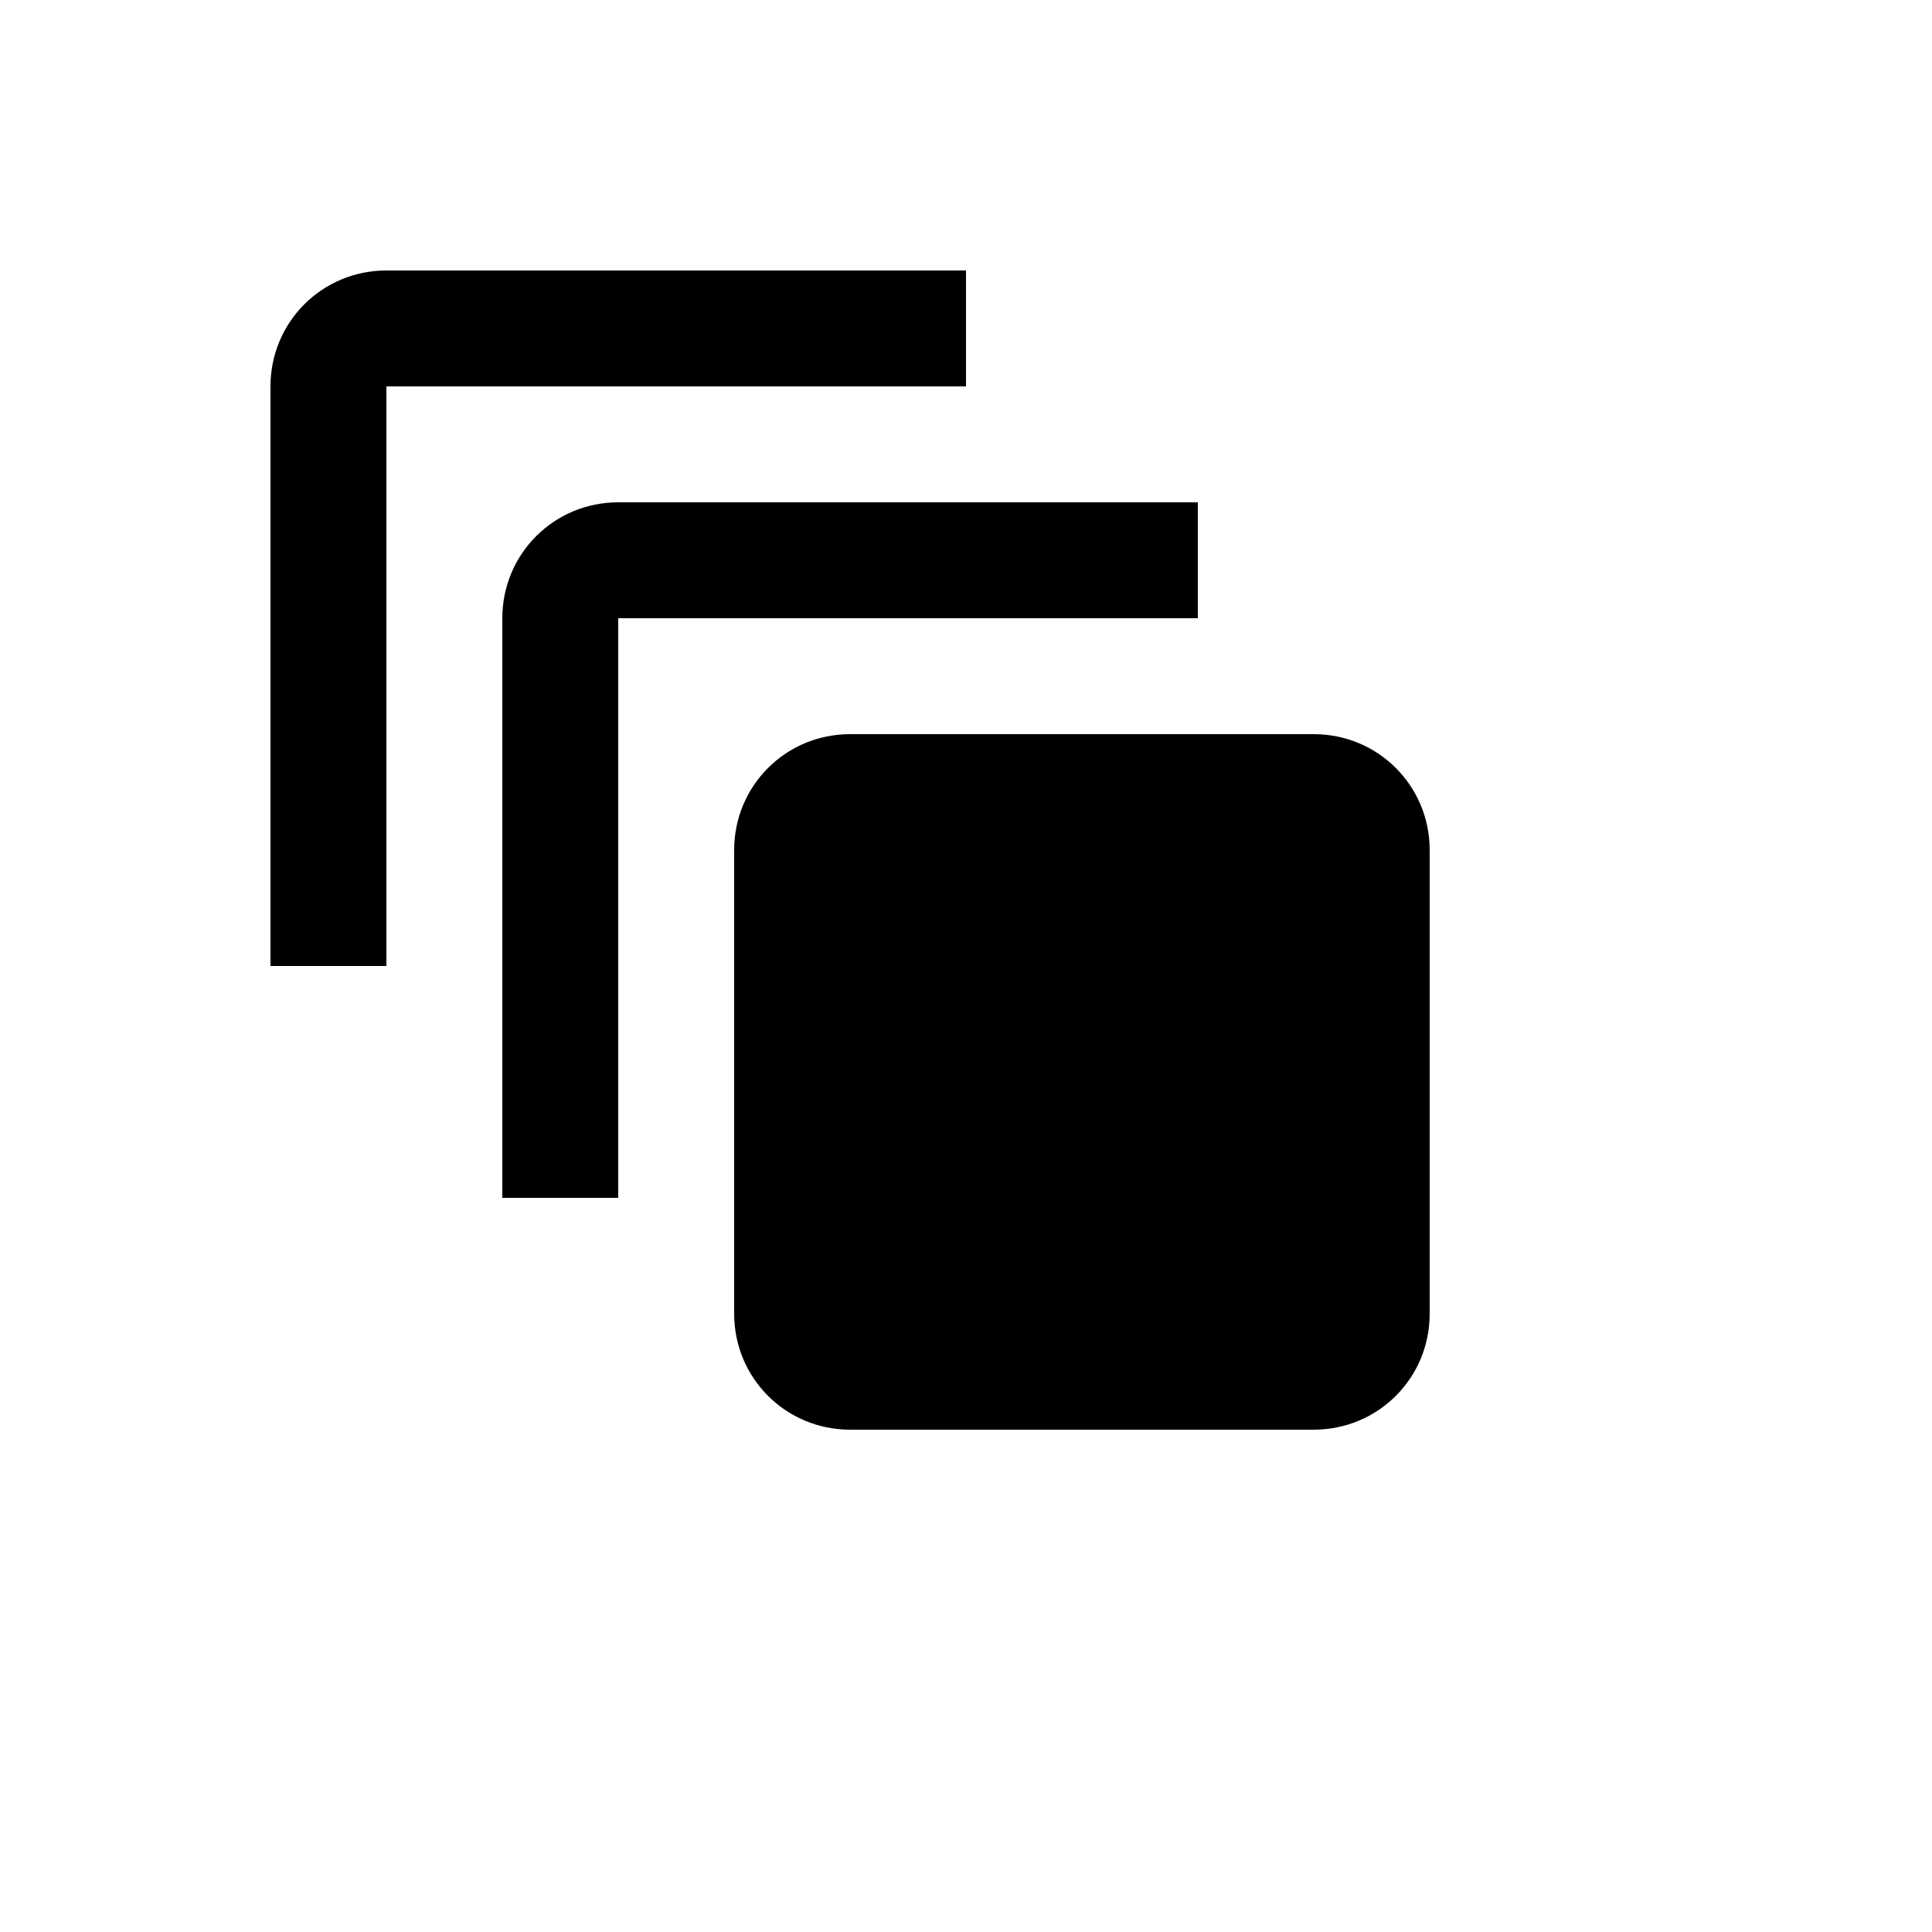 <svg xmlns="http://www.w3.org/2000/svg" version="1.1" xmlns:xlink="http://www.w3.org/1999/xlink" width="100%" height="100%" id="svgWorkerArea" viewBox="-25 -25 625 625" xmlns:idraw="https://idraw.muisca.co" style="background: white;"><defs id="defsdoc"><pattern id="patternBool" x="0" y="0" width="10" height="10" patternUnits="userSpaceOnUse" patternTransform="rotate(35)"><circle cx="5" cy="5" r="4" style="stroke: none;fill: #ff000070;"></circle></pattern></defs><g id="fileImp-254852470" class="cosito"><path id="pathImp-728162543" class="grouped" d="M100 62.5C79.188 62.5 62.5 79.188 62.5 100 62.5 100 62.5 287.5 62.5 287.5 62.5 287.5 100 287.5 100 287.5 100 287.5 100 100 100 100 100 100 287.5 100 287.5 100 287.5 100 287.5 62.5 287.5 62.5 287.5 62.5 100 62.5 100 62.5M175 137.5C154.188 137.5 137.5 154.188 137.5 175 137.5 175 137.5 362.5 137.5 362.5 137.5 362.5 175 362.5 175 362.5 175 362.5 175 175 175 175 175 175 362.5 175 362.5 175 362.5 175 362.5 137.5 362.5 137.5 362.5 137.5 175 137.5 175 137.5M250 212.5C229.188 212.5 212.5 229.188 212.5 250 212.5 250 212.5 400 212.5 400 212.5 420.812 229.188 437.5 250 437.5 250 437.5 400 437.5 400 437.5 420.812 437.5 437.5 420.812 437.5 400 437.5 400 437.5 250 437.5 250 437.5 229.188 420.812 212.5 400 212.5 400 212.5 250 212.5 250 212.5 250 212.5 250 212.5 250 212.5"></path></g></svg>